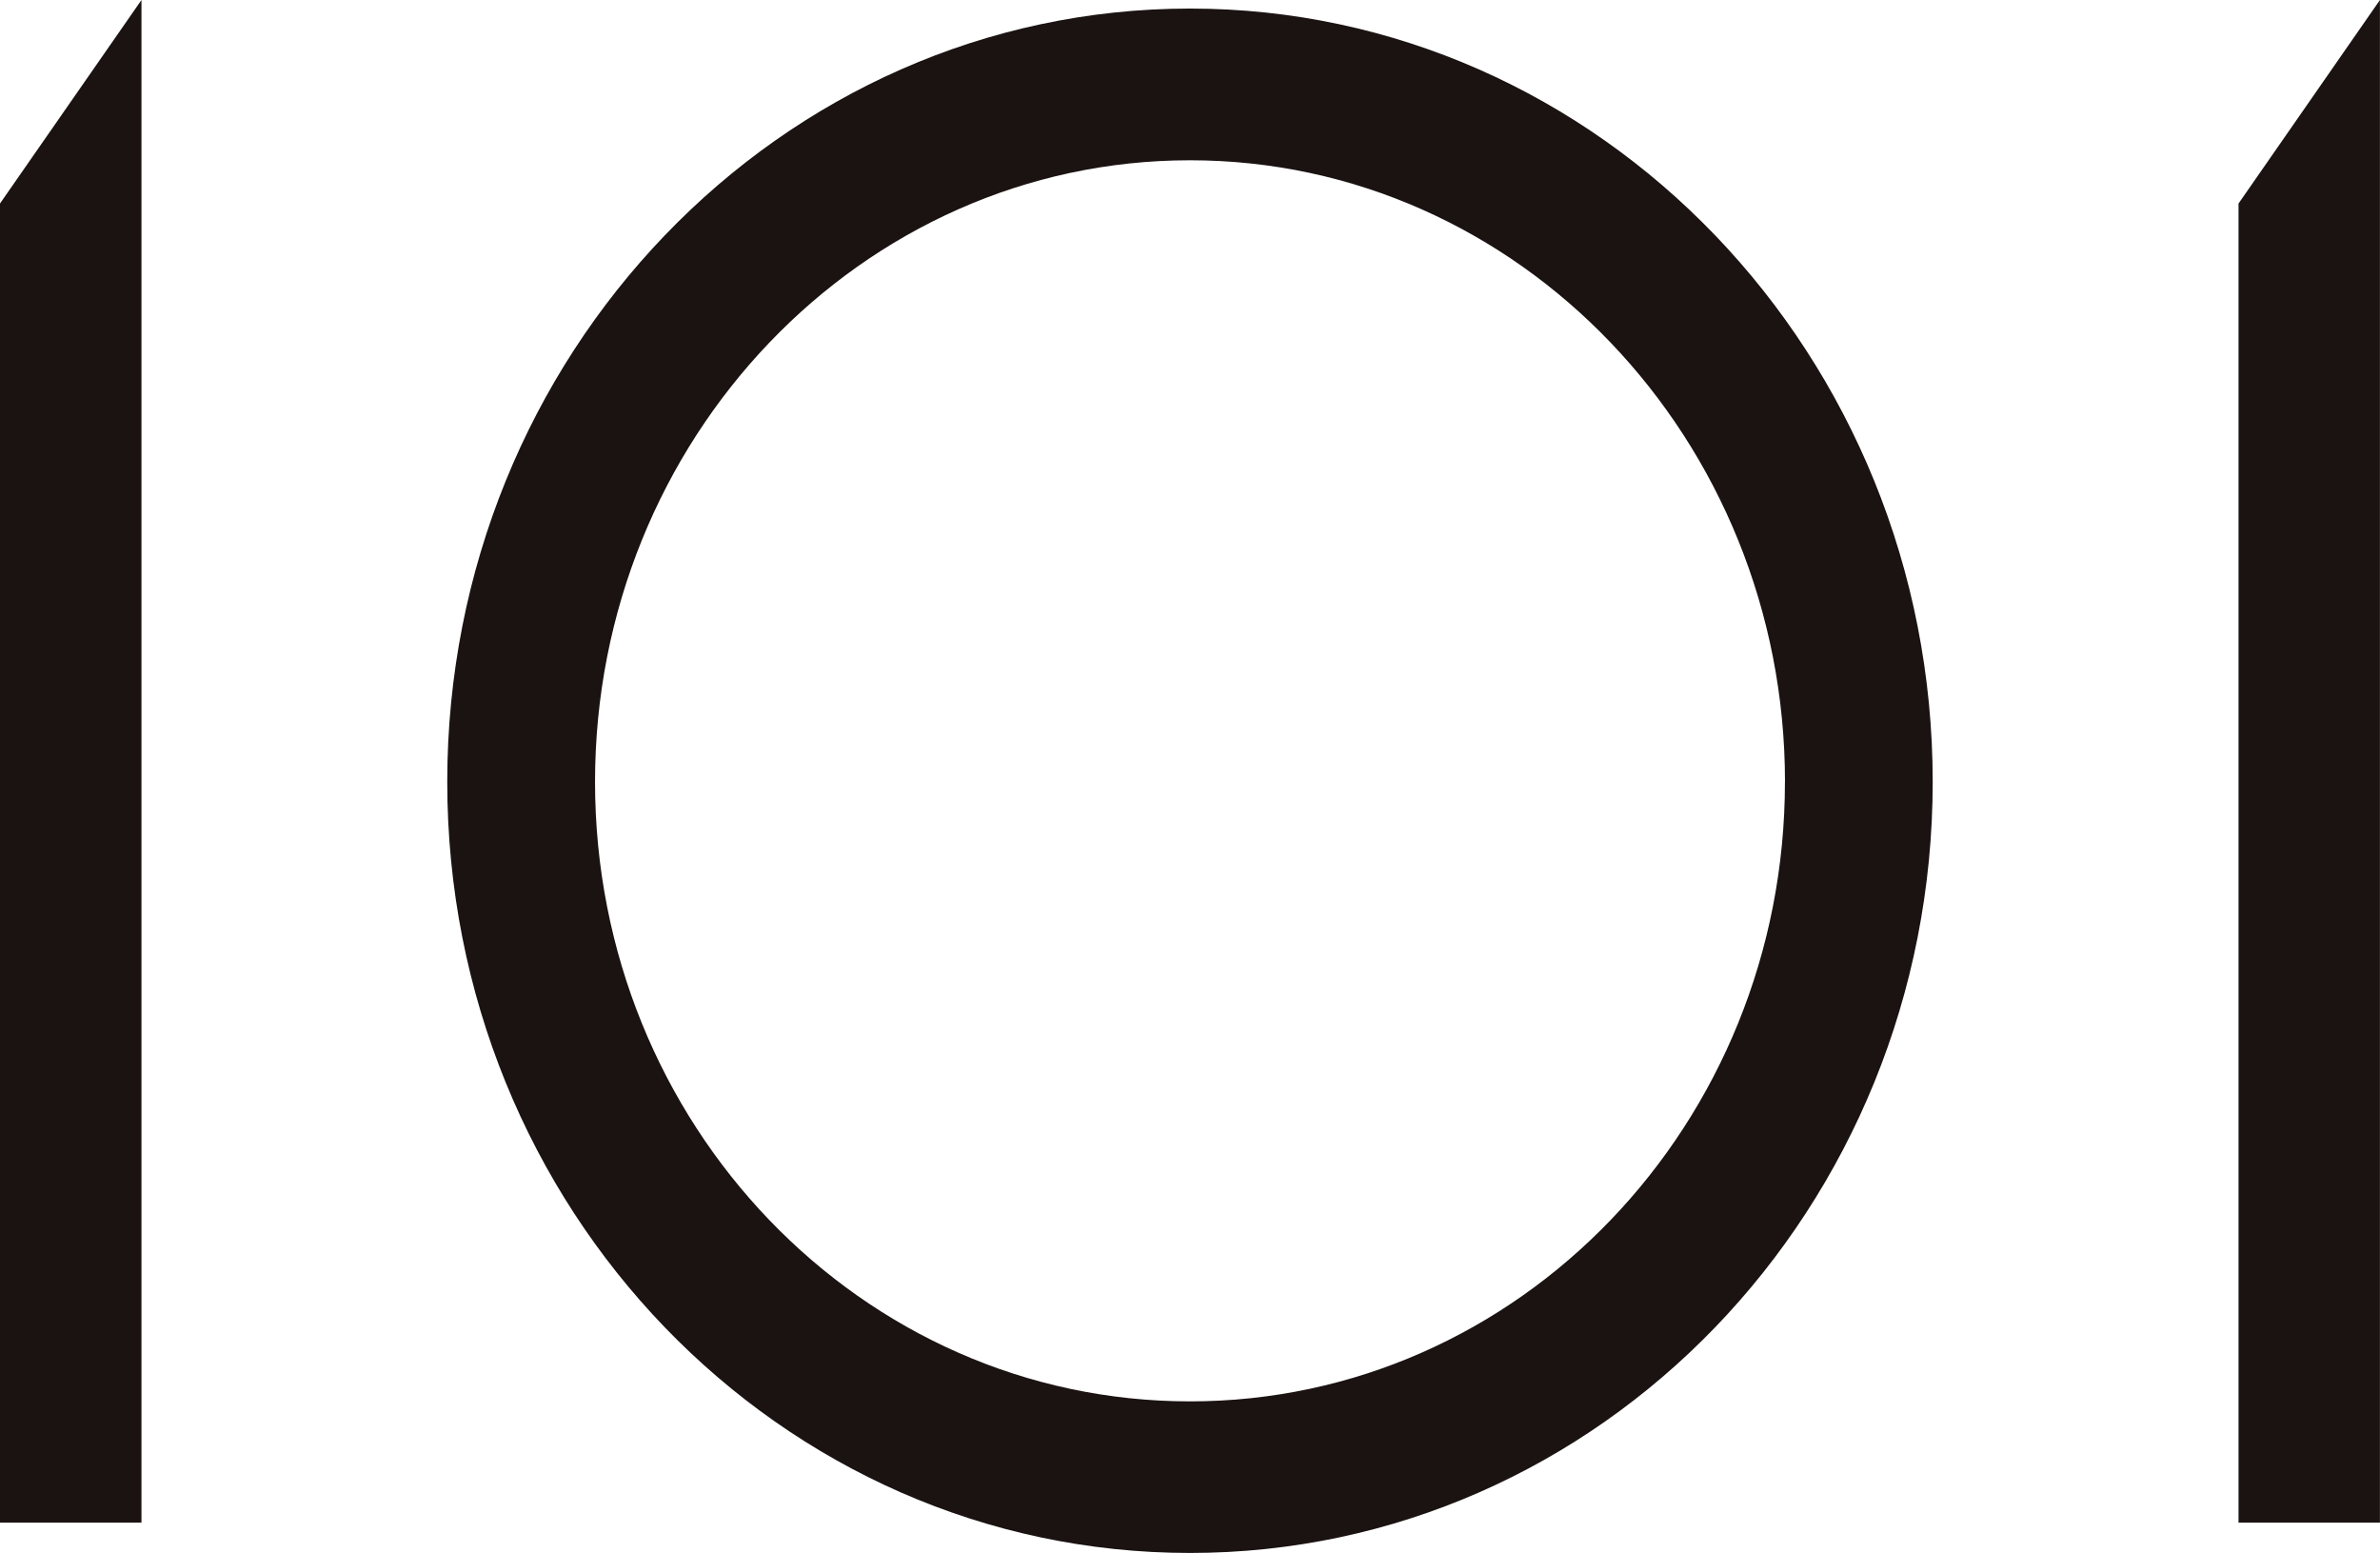 <svg xmlns="http://www.w3.org/2000/svg" width="102.926" height="67.147" viewBox="0 0 102.926 67.147">
  <g id="グループ_2" data-name="グループ 2" transform="translate(-3.715 -0.001)">
    <g id="グループ_35" data-name="グループ 35" transform="translate(0 0)">
      <path id="パス_8" data-name="パス 8" d="M1.023,65.837V8.8L7.141,0V65.837Z" transform="translate(2.692 0.001)" fill="#1a1311"/>
      <path id="パス_9" data-name="パス 9" d="M6.35,33.537C6.35,15.088,20.747.1,38.47.1s32.12,14.985,32.12,33.434S56.2,66.877,38.47,66.877,6.35,51.986,6.35,33.537m57.852,0c0-14.8-11.517-26.877-25.733-26.877S12.741,18.741,12.741,33.537,24.254,60.323,38.47,60.323,64.2,48.333,64.2,33.537" transform="translate(16.707 0.271)" fill="#1a1311"/>
      <path id="パス_10" data-name="パス 10" d="M27.685,65.837V8.8L33.8,0V65.837Z" transform="translate(72.838 0.001)" fill="#1a1311"/>
    </g>
  </g>
</svg>
